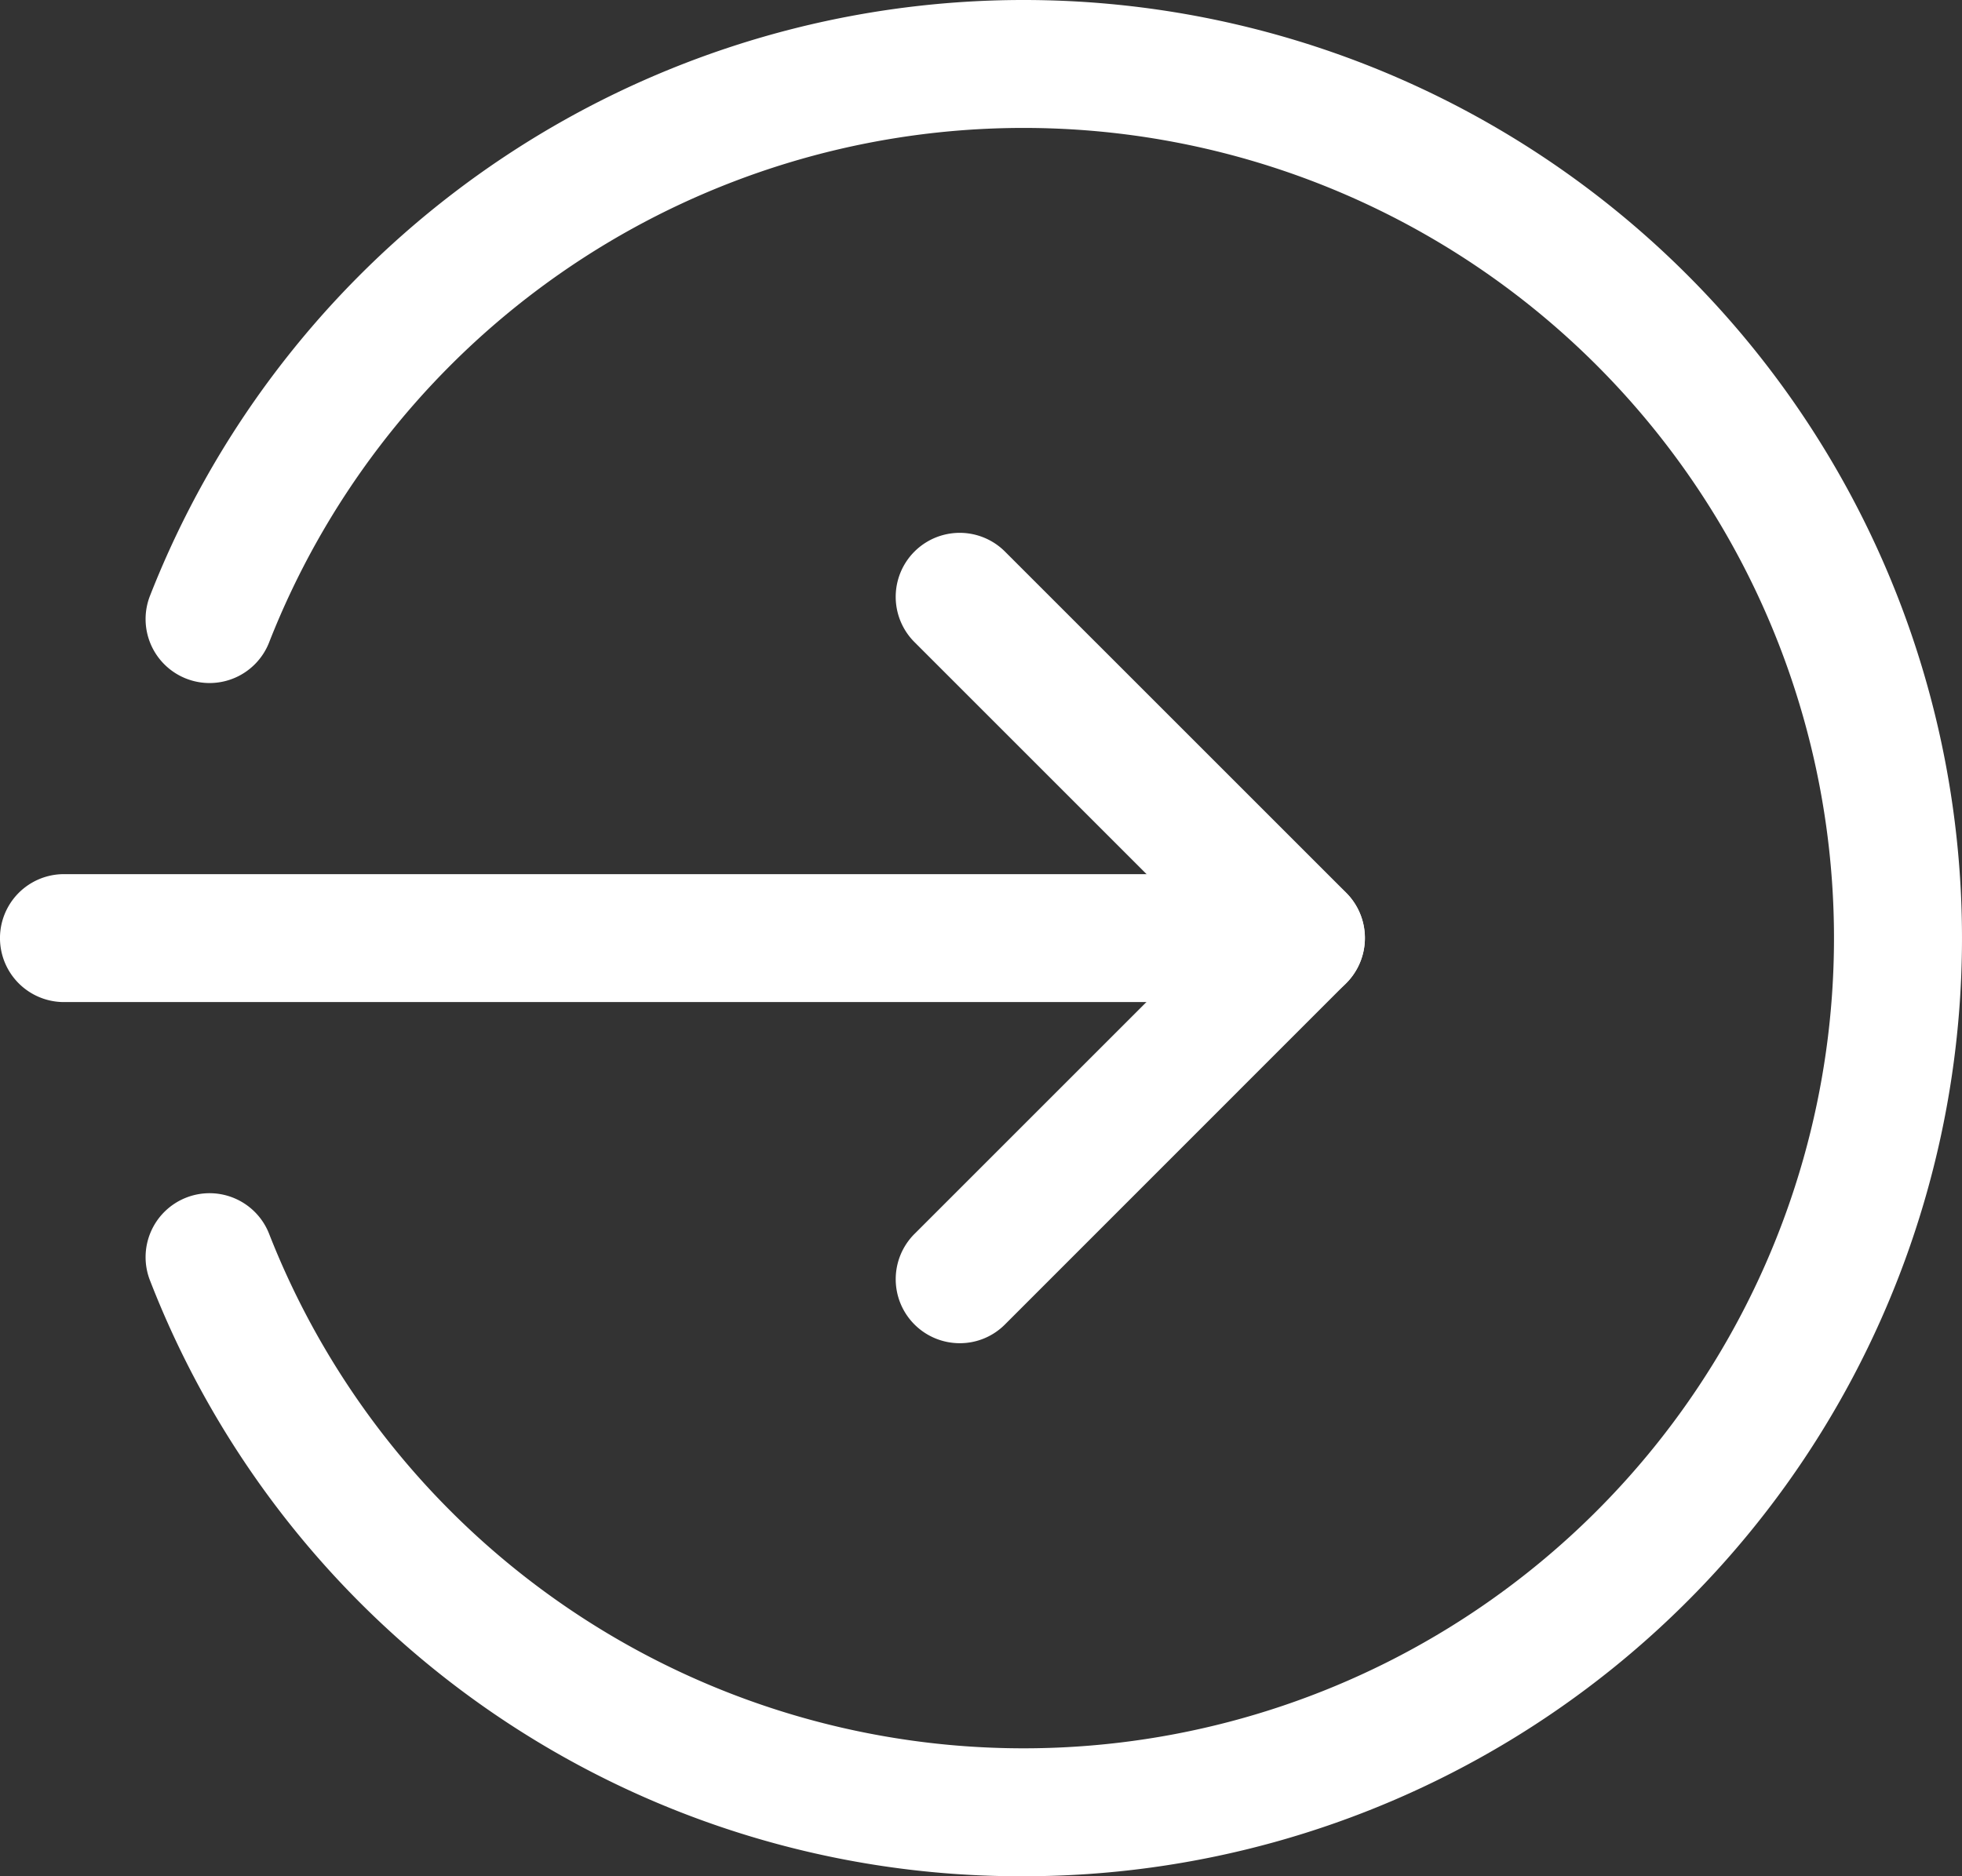 <svg xmlns="http://www.w3.org/2000/svg" width="62.727" height="60" viewBox="0 0 62.727 60"><rect x="0" y="0" width="62.727" height="60" fill="#333333" stroke="none"/><defs><style>.a{fill:#fff;}</style></defs><g transform="translate(0 -0.333)"><path class="a" d="M41.59,223.091H2.045a2.045,2.045,0,0,1,0-4.091H41.59a2.045,2.045,0,0,1,0,4.091Zm0,0" transform="translate(0 -190.713)"/><path class="a" d="M226.049,159.543a2.047,2.047,0,0,1-1.446-3.494l9.464-9.463-9.464-9.464a2.046,2.046,0,0,1,2.894-2.894l10.909,10.909a2.046,2.046,0,0,1,0,2.893L227.5,158.94A2.03,2.03,0,0,1,226.049,159.543Zm0,0" transform="translate(-195.367 -116.256)"/><path class="a" d="M64.536,60.333A29.845,29.845,0,0,1,36.615,41.307a2.045,2.045,0,1,1,3.807-1.494,25.909,25.909,0,1,0,0-18.96,2.045,2.045,0,1,1-3.807-1.494A30,30,0,1,1,64.536,60.333Zm0,0" transform="translate(-31.809 0)"/></g></svg>
